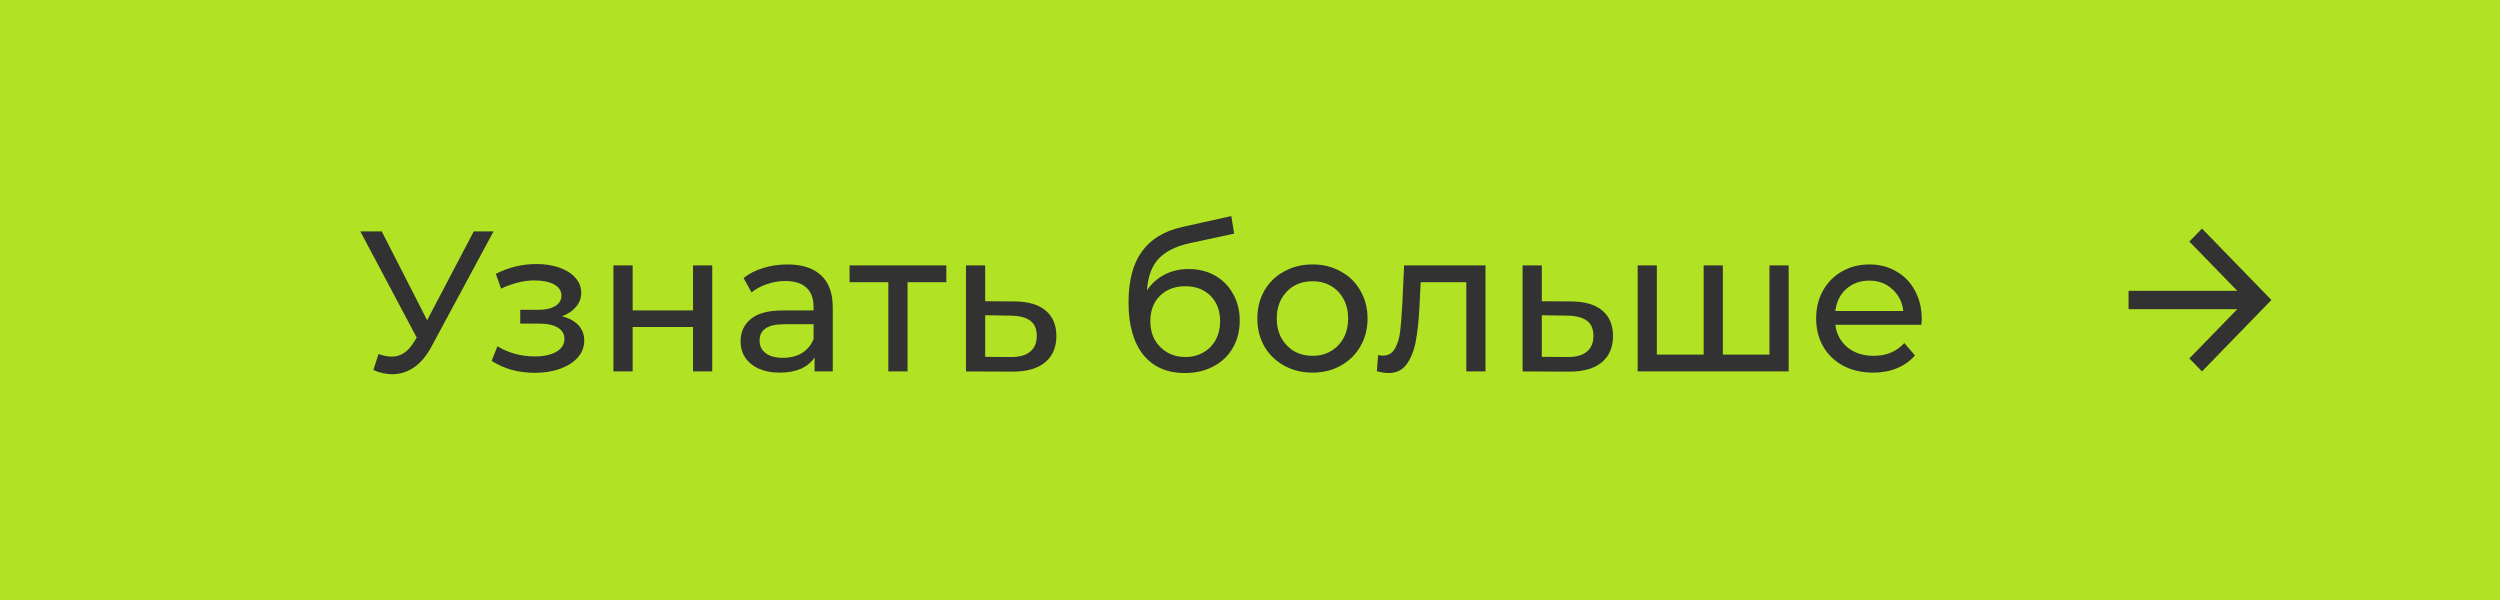 <?xml version="1.0" encoding="UTF-8"?> <svg xmlns="http://www.w3.org/2000/svg" width="175" height="42" viewBox="0 0 175 42" fill="none"> <path d="M0 0H175V42H0V0Z" fill="#B1E324"></path> <path d="M34.548 16.2L30.194 24.278C29.849 24.922 29.443 25.403 28.976 25.72C28.509 26.037 28.001 26.196 27.45 26.196C27.021 26.196 26.582 26.098 26.134 25.902L26.498 24.782C26.843 24.903 27.151 24.964 27.422 24.964C28.038 24.964 28.547 24.637 28.948 23.984L29.172 23.634L25.224 16.2H26.722L29.9 22.416L33.162 16.2H34.548ZM39.343 22.136C39.838 22.267 40.221 22.477 40.491 22.766C40.762 23.055 40.897 23.415 40.897 23.844C40.897 24.283 40.748 24.675 40.449 25.02C40.151 25.356 39.735 25.622 39.203 25.818C38.681 26.005 38.093 26.098 37.439 26.098C36.889 26.098 36.347 26.028 35.815 25.888C35.293 25.739 34.826 25.529 34.415 25.258L34.821 24.236C35.176 24.46 35.582 24.637 36.039 24.768C36.497 24.889 36.959 24.95 37.425 24.95C38.06 24.95 38.564 24.843 38.937 24.628C39.32 24.404 39.511 24.105 39.511 23.732C39.511 23.387 39.357 23.121 39.049 22.934C38.751 22.747 38.326 22.654 37.775 22.654H36.417V21.688H37.677C38.181 21.688 38.578 21.599 38.867 21.422C39.157 21.245 39.301 21.002 39.301 20.694C39.301 20.358 39.129 20.097 38.783 19.91C38.447 19.723 37.99 19.63 37.411 19.63C36.674 19.63 35.895 19.821 35.073 20.204L34.709 19.168C35.615 18.711 36.562 18.482 37.551 18.482C38.149 18.482 38.685 18.566 39.161 18.734C39.637 18.902 40.011 19.14 40.281 19.448C40.552 19.756 40.687 20.106 40.687 20.498C40.687 20.862 40.566 21.189 40.323 21.478C40.081 21.767 39.754 21.987 39.343 22.136ZM42.941 18.58H44.285V21.73H48.513V18.58H49.857V26H48.513V22.892H44.285V26H42.941V18.58ZM55.116 18.51C56.143 18.51 56.927 18.762 57.468 19.266C58.019 19.77 58.294 20.521 58.294 21.52V26H57.02V25.02C56.796 25.365 56.474 25.631 56.054 25.818C55.643 25.995 55.153 26.084 54.584 26.084C53.753 26.084 53.086 25.883 52.582 25.482C52.087 25.081 51.84 24.553 51.84 23.9C51.84 23.247 52.078 22.724 52.554 22.332C53.03 21.931 53.786 21.73 54.822 21.73H56.95V21.464C56.95 20.885 56.782 20.442 56.446 20.134C56.11 19.826 55.615 19.672 54.962 19.672C54.523 19.672 54.094 19.747 53.674 19.896C53.254 20.036 52.899 20.227 52.61 20.47L52.05 19.462C52.433 19.154 52.89 18.921 53.422 18.762C53.954 18.594 54.519 18.51 55.116 18.51ZM54.808 25.048C55.321 25.048 55.765 24.936 56.138 24.712C56.511 24.479 56.782 24.152 56.95 23.732V22.696H54.878C53.739 22.696 53.17 23.079 53.17 23.844C53.17 24.217 53.315 24.511 53.604 24.726C53.893 24.941 54.295 25.048 54.808 25.048ZM66.244 19.756H63.528V26H62.184V19.756H59.468V18.58H66.244V19.756ZM71.048 21.1C71.991 21.109 72.71 21.324 73.204 21.744C73.699 22.164 73.946 22.757 73.946 23.522C73.946 24.325 73.676 24.945 73.134 25.384C72.602 25.813 71.837 26.023 70.838 26.014L67.618 26V18.58H68.962V21.086L71.048 21.1ZM70.726 24.992C71.333 25.001 71.79 24.88 72.098 24.628C72.416 24.376 72.574 24.003 72.574 23.508C72.574 23.023 72.42 22.668 72.112 22.444C71.814 22.22 71.352 22.103 70.726 22.094L68.962 22.066V24.978L70.726 24.992ZM83.211 18.832C83.902 18.832 84.518 18.986 85.059 19.294C85.6 19.602 86.02 20.031 86.319 20.582C86.627 21.123 86.781 21.744 86.781 22.444C86.781 23.163 86.618 23.802 86.291 24.362C85.974 24.913 85.521 25.342 84.933 25.65C84.354 25.958 83.692 26.112 82.945 26.112C81.685 26.112 80.71 25.683 80.019 24.824C79.338 23.956 78.997 22.738 78.997 21.17C78.997 19.649 79.31 18.459 79.935 17.6C80.56 16.732 81.517 16.158 82.805 15.878L86.193 15.122L86.389 16.354L83.267 17.026C82.296 17.241 81.573 17.605 81.097 18.118C80.621 18.631 80.35 19.369 80.285 20.33C80.602 19.854 81.013 19.485 81.517 19.224C82.021 18.963 82.586 18.832 83.211 18.832ZM82.973 24.992C83.449 24.992 83.869 24.885 84.233 24.67C84.606 24.455 84.896 24.161 85.101 23.788C85.306 23.405 85.409 22.971 85.409 22.486C85.409 21.749 85.185 21.156 84.737 20.708C84.289 20.26 83.701 20.036 82.973 20.036C82.245 20.036 81.652 20.26 81.195 20.708C80.747 21.156 80.523 21.749 80.523 22.486C80.523 22.971 80.626 23.405 80.831 23.788C81.046 24.161 81.34 24.455 81.713 24.67C82.086 24.885 82.506 24.992 82.973 24.992ZM91.878 26.084C91.141 26.084 90.478 25.921 89.89 25.594C89.302 25.267 88.84 24.819 88.504 24.25C88.178 23.671 88.014 23.018 88.014 22.29C88.014 21.562 88.178 20.913 88.504 20.344C88.84 19.765 89.302 19.317 89.89 19C90.478 18.673 91.141 18.51 91.878 18.51C92.616 18.51 93.274 18.673 93.852 19C94.44 19.317 94.898 19.765 95.224 20.344C95.56 20.913 95.728 21.562 95.728 22.29C95.728 23.018 95.56 23.671 95.224 24.25C94.898 24.819 94.44 25.267 93.852 25.594C93.274 25.921 92.616 26.084 91.878 26.084ZM91.878 24.908C92.354 24.908 92.779 24.801 93.152 24.586C93.535 24.362 93.834 24.054 94.048 23.662C94.263 23.261 94.37 22.803 94.37 22.29C94.37 21.777 94.263 21.324 94.048 20.932C93.834 20.531 93.535 20.223 93.152 20.008C92.779 19.793 92.354 19.686 91.878 19.686C91.402 19.686 90.973 19.793 90.59 20.008C90.217 20.223 89.918 20.531 89.694 20.932C89.48 21.324 89.372 21.777 89.372 22.29C89.372 22.803 89.48 23.261 89.694 23.662C89.918 24.054 90.217 24.362 90.59 24.586C90.973 24.801 91.402 24.908 91.878 24.908ZM103.985 18.58V26H102.641V19.756H99.448L99.365 21.408C99.318 22.407 99.229 23.242 99.099 23.914C98.968 24.577 98.753 25.109 98.454 25.51C98.156 25.911 97.74 26.112 97.209 26.112C96.966 26.112 96.691 26.07 96.382 25.986L96.466 24.852C96.588 24.88 96.7 24.894 96.802 24.894C97.176 24.894 97.456 24.731 97.642 24.404C97.829 24.077 97.951 23.69 98.007 23.242C98.062 22.794 98.114 22.155 98.16 21.324L98.287 18.58H103.985ZM110.013 21.1C110.956 21.109 111.675 21.324 112.169 21.744C112.664 22.164 112.911 22.757 112.911 23.522C112.911 24.325 112.641 24.945 112.099 25.384C111.567 25.813 110.802 26.023 109.803 26.014L106.583 26V18.58H107.927V21.086L110.013 21.1ZM109.691 24.992C110.298 25.001 110.755 24.88 111.063 24.628C111.381 24.376 111.539 24.003 111.539 23.508C111.539 23.023 111.385 22.668 111.077 22.444C110.779 22.22 110.317 22.103 109.691 22.094L107.927 22.066V24.978L109.691 24.992ZM125.206 18.58V26H114.636V18.58H115.98V24.824H119.256V18.58H120.6V24.824H123.862V18.58H125.206ZM134.522 22.332C134.522 22.435 134.512 22.57 134.494 22.738H128.474C128.558 23.391 128.842 23.919 129.328 24.32C129.822 24.712 130.434 24.908 131.162 24.908C132.048 24.908 132.762 24.609 133.304 24.012L134.046 24.88C133.71 25.272 133.29 25.571 132.786 25.776C132.291 25.981 131.736 26.084 131.12 26.084C130.336 26.084 129.64 25.925 129.034 25.608C128.427 25.281 127.956 24.829 127.62 24.25C127.293 23.671 127.13 23.018 127.13 22.29C127.13 21.571 127.288 20.923 127.606 20.344C127.932 19.765 128.376 19.317 128.936 19C129.505 18.673 130.144 18.51 130.854 18.51C131.563 18.51 132.193 18.673 132.744 19C133.304 19.317 133.738 19.765 134.046 20.344C134.363 20.923 134.522 21.585 134.522 22.332ZM130.854 19.644C130.21 19.644 129.668 19.84 129.23 20.232C128.8 20.624 128.548 21.137 128.474 21.772H133.234C133.159 21.147 132.902 20.638 132.464 20.246C132.034 19.845 131.498 19.644 130.854 19.644Z" fill="#323232"></path> <path d="M156.608 20.357L153.255 16.909L154.139 16L159 21L154.139 26L153.255 25.091L156.608 21.643H149V20.357H156.608Z" fill="#323232"></path> </svg> 